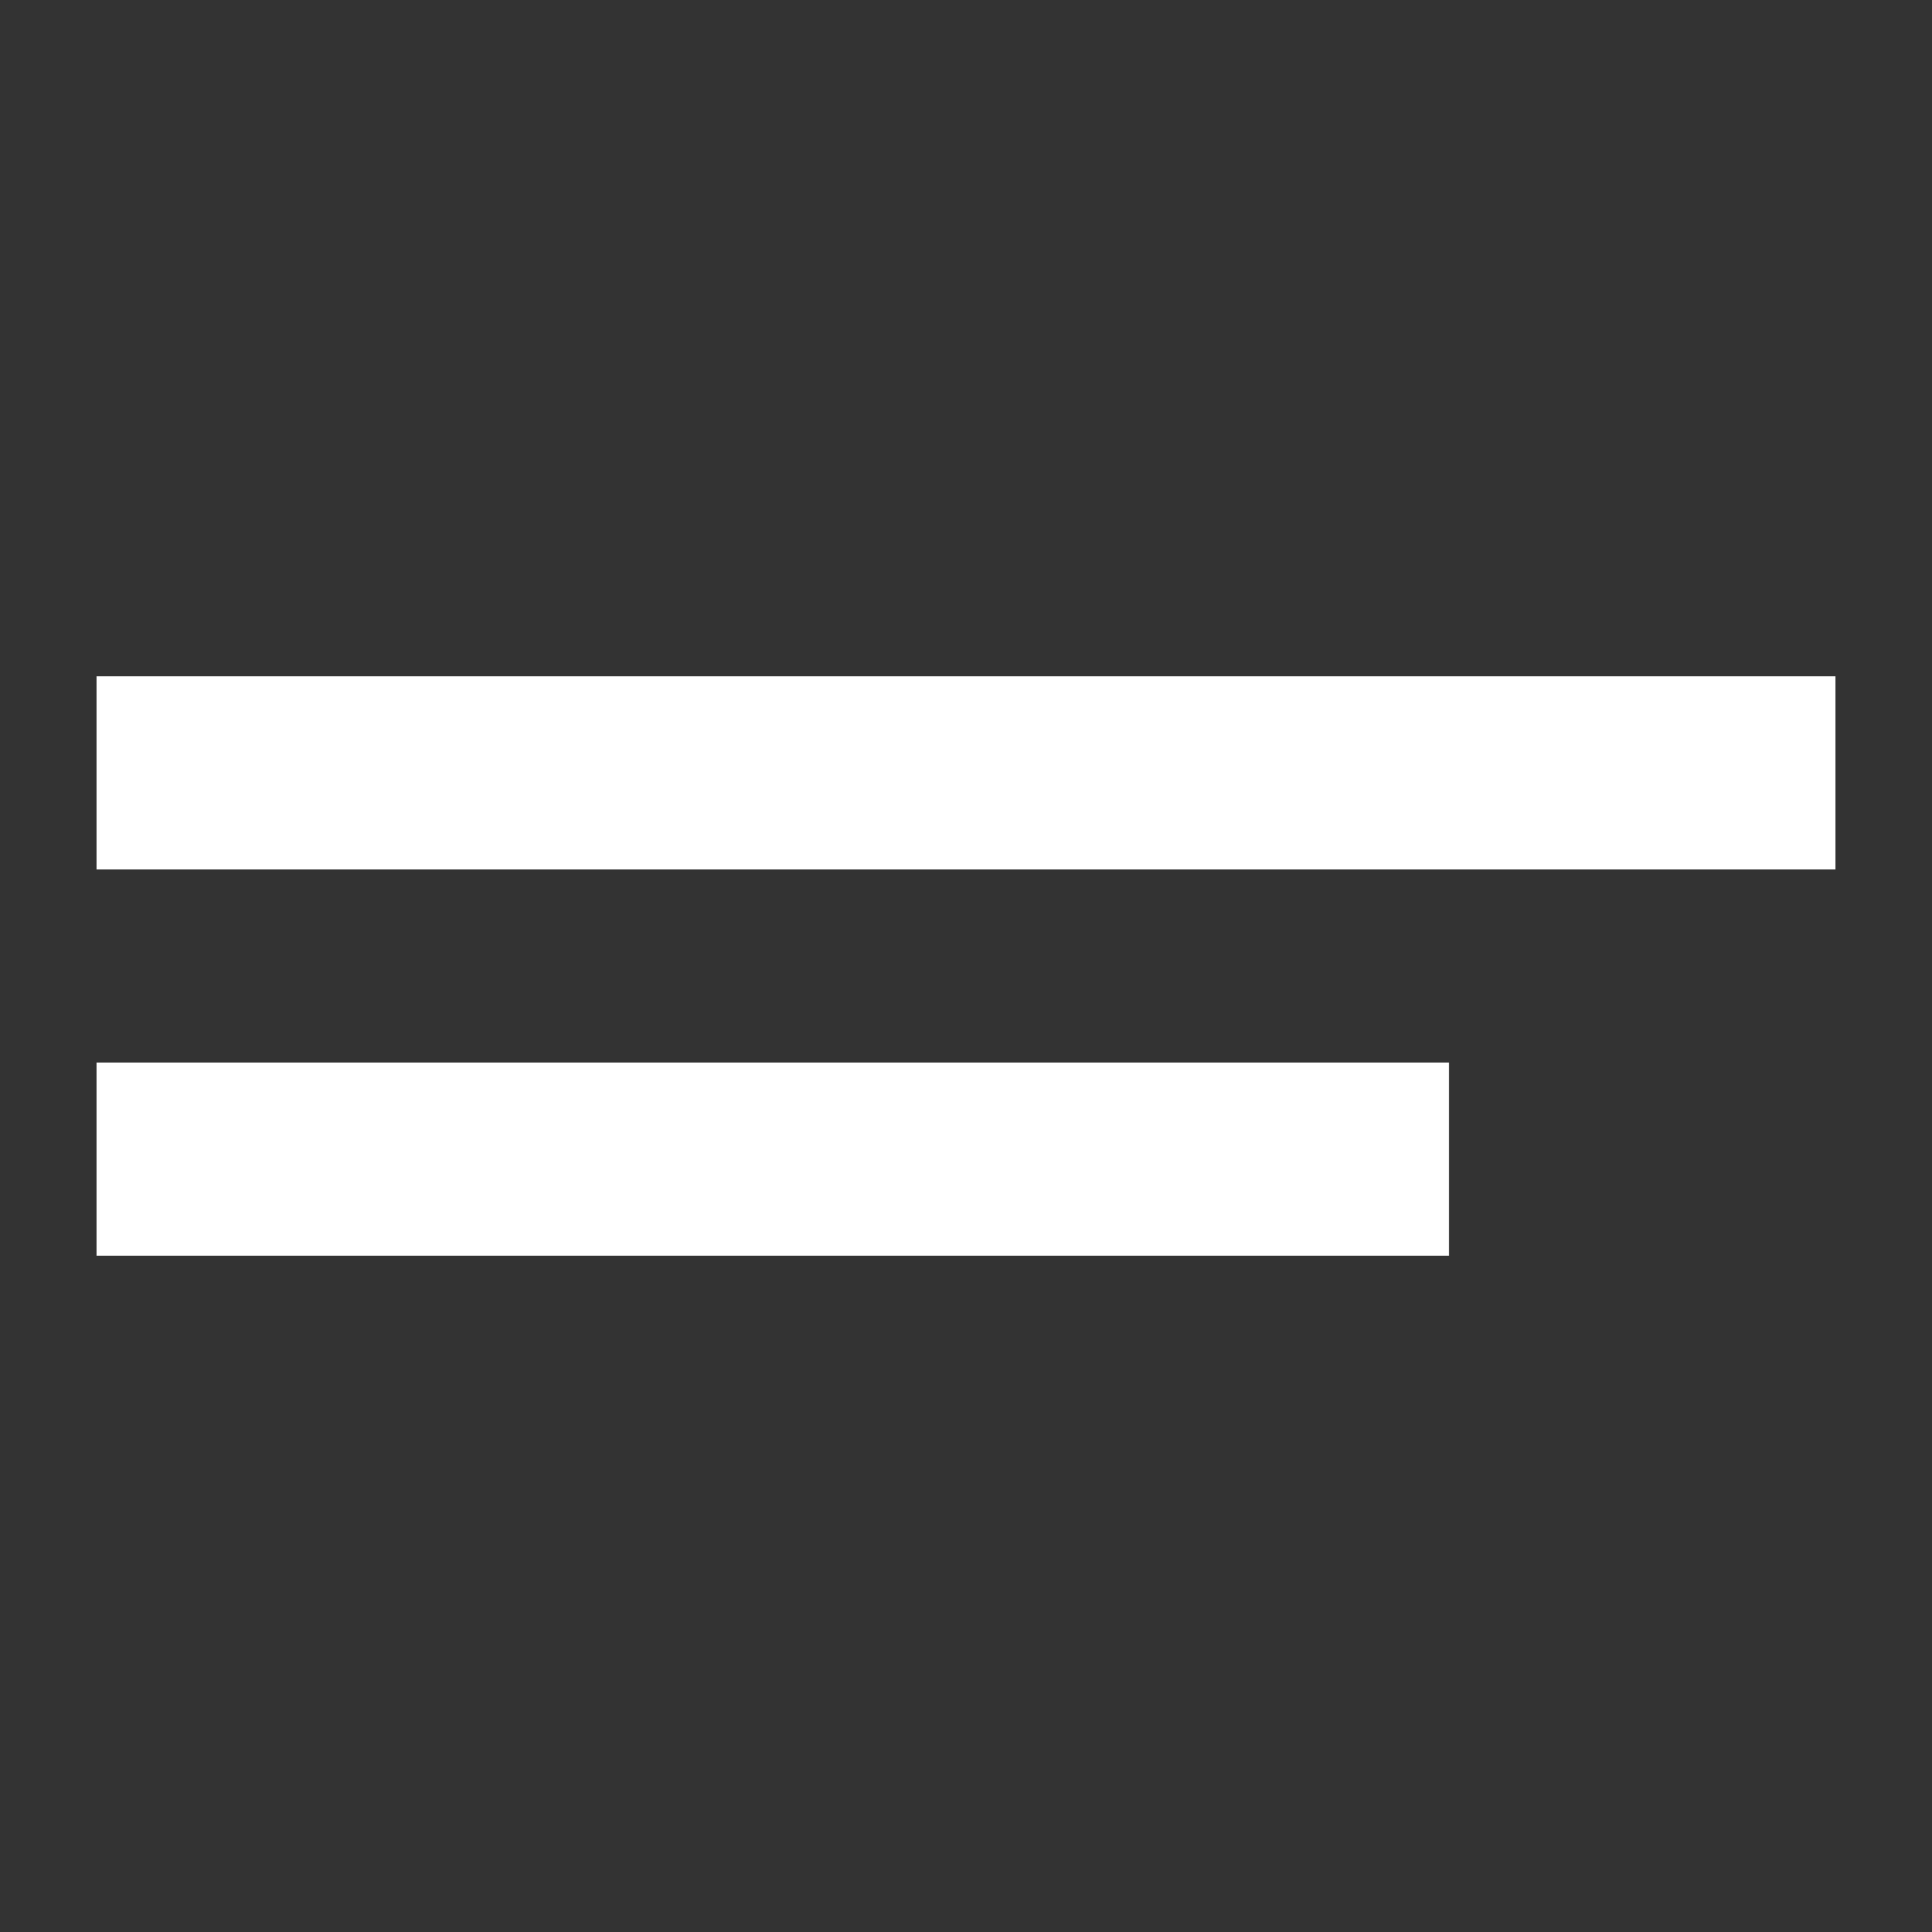 <?xml version="1.0" encoding="UTF-8"?>
<svg xmlns="http://www.w3.org/2000/svg" width="20" height="20" viewBox="0 0 20 20">
	<rect x="0" y="0" width="20" height="20" fill="#333333" stroke="none"/>
	<title>
		stripe summary
	</title><g fill="#fff">
	<path d="M1 7h18v2H1zm0 4h14v2H1z"/>
</g></svg>
